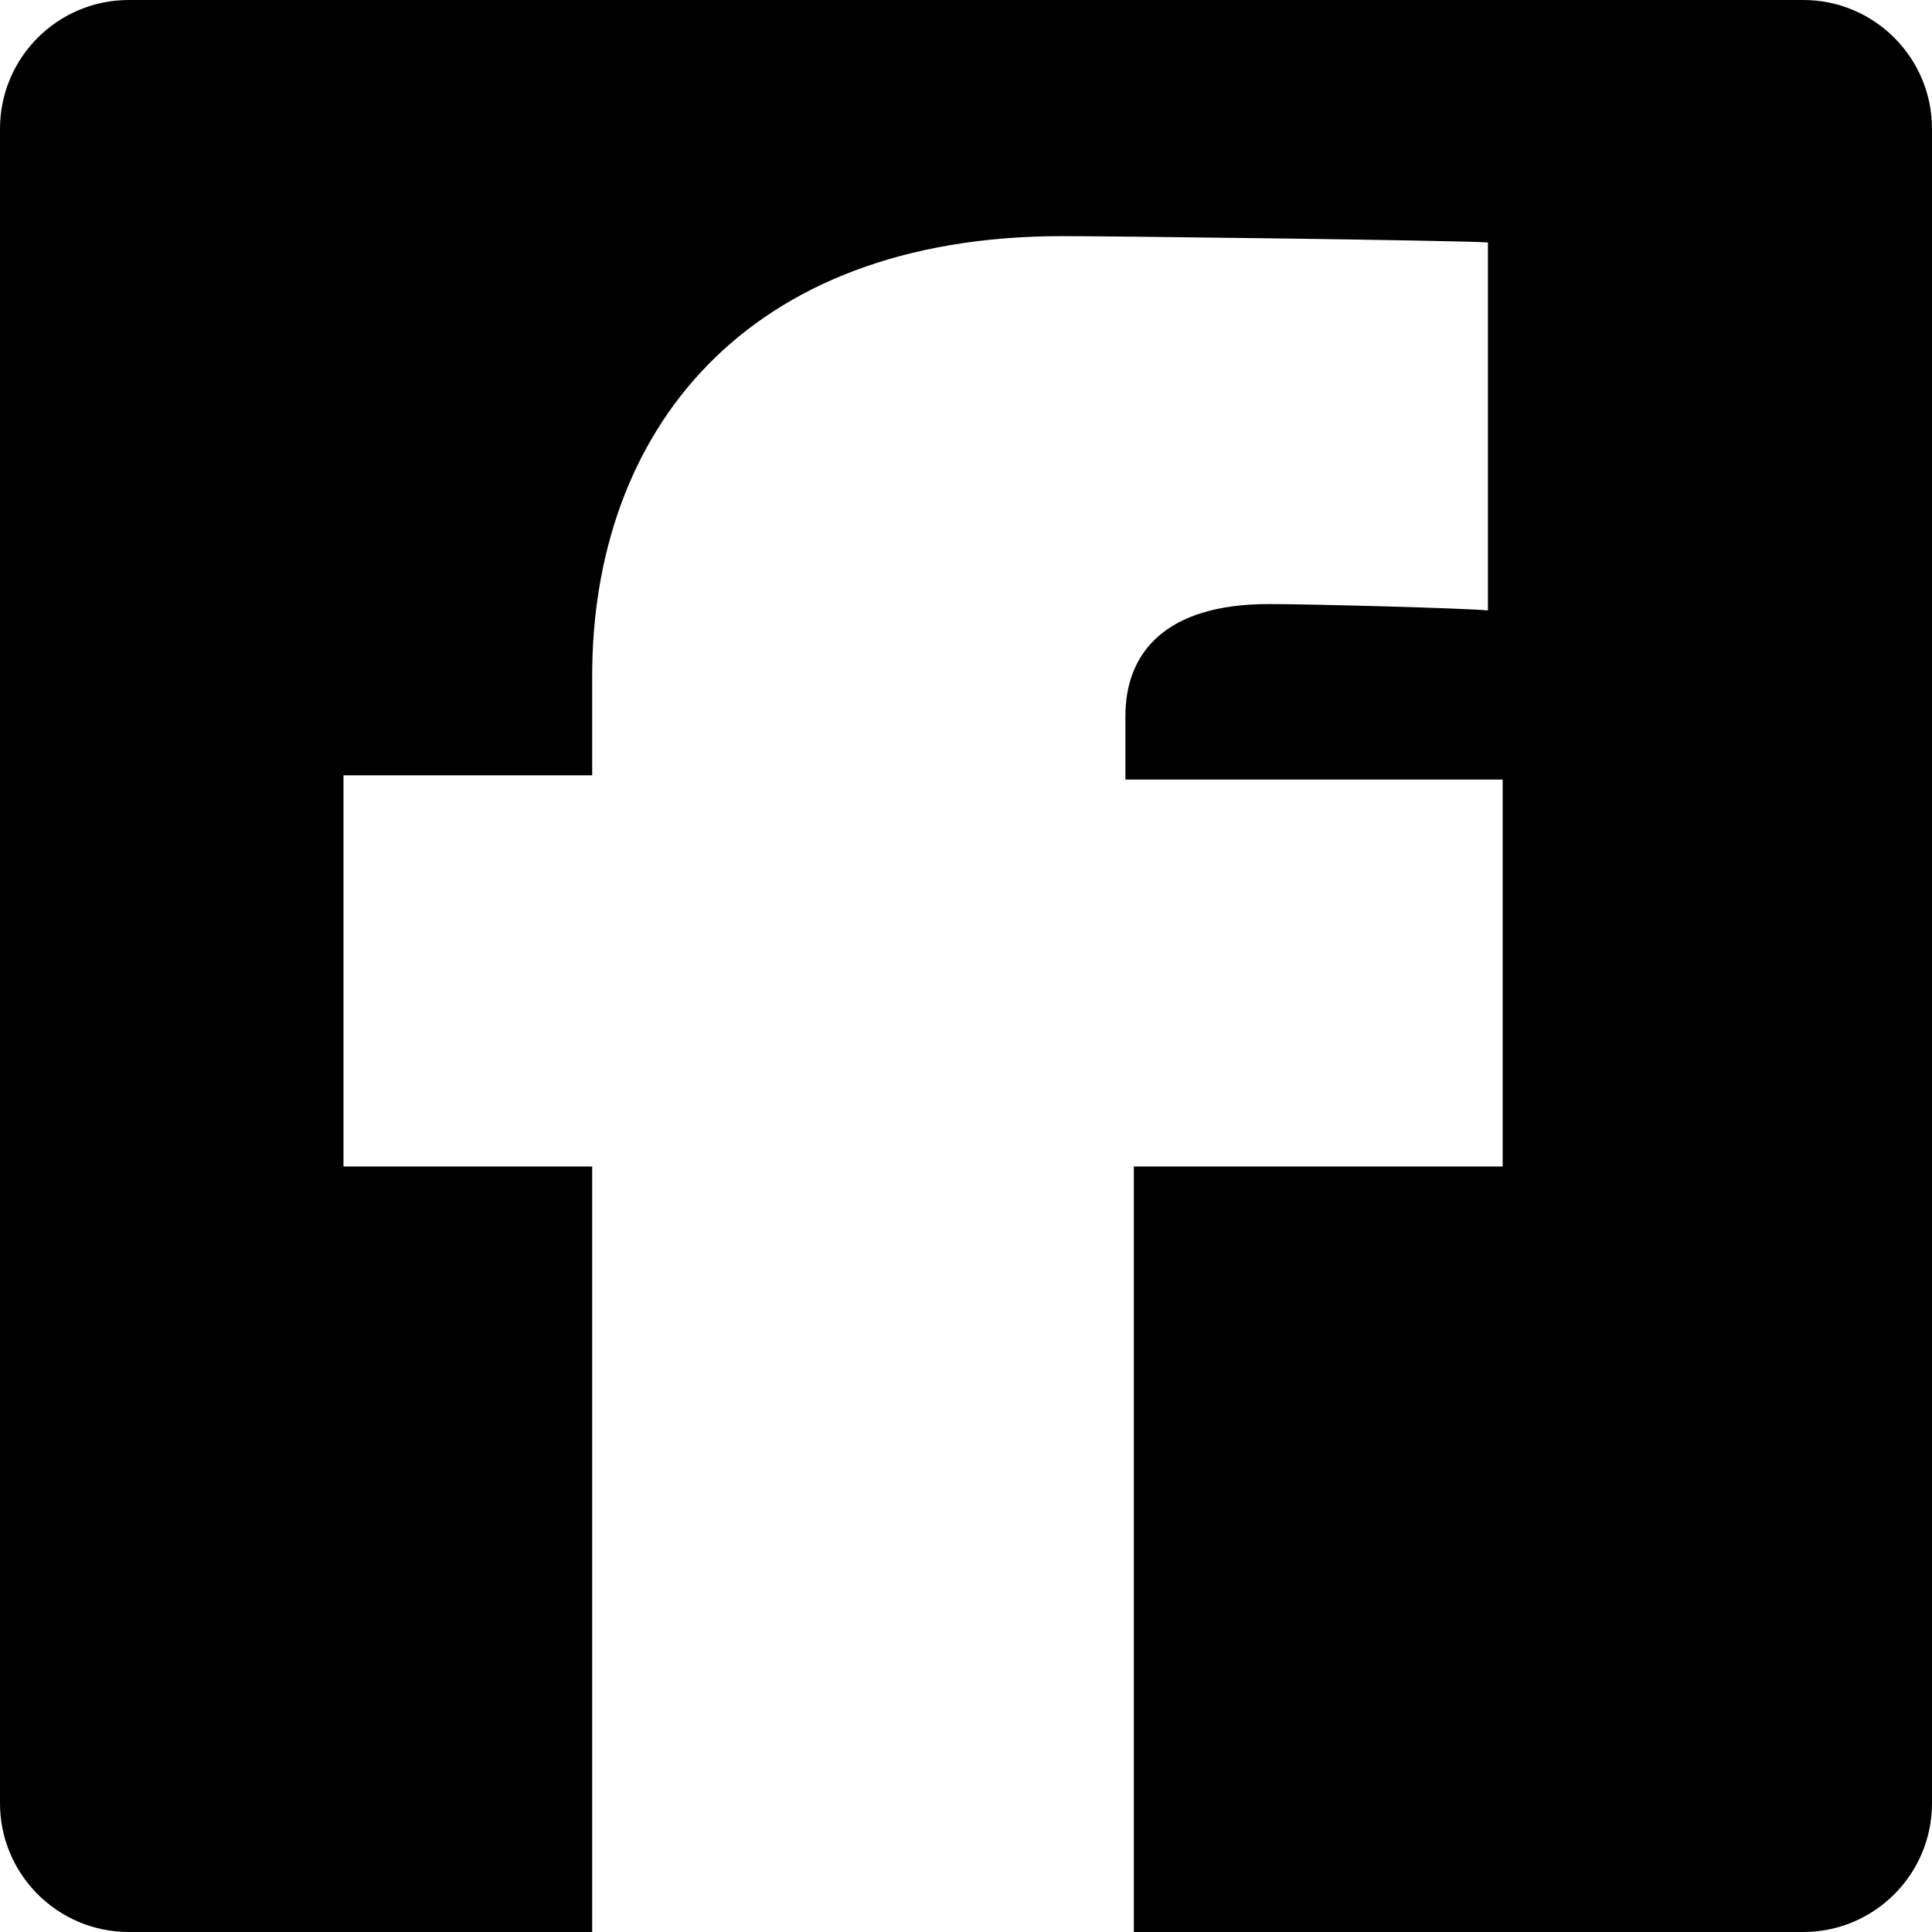 <svg width="360" height="360" viewBox="0 0 360 360" fill="none" xmlns="http://www.w3.org/2000/svg">
<path fill-rule="evenodd" clip-rule="evenodd" d="M24 0C10.745 0 0 10.745 0 24V336C0 349.255 10.745 360 24 360H110.342V217.367H64V144.474H110.342V125.955C110.342 80.643 138.618 44 197.92 44C207.738 44 272.145 44.788 277.251 45.182V113.741C273.324 113.347 244.655 112.559 236.407 112.559C217.164 112.559 209.702 121.621 209.702 133.441V145.262H280V217.367H211.273V360H336C349.255 360 360 349.255 360 336V24C360 10.745 349.255 0 336 0H24Z" fill="black"/>
</svg>
